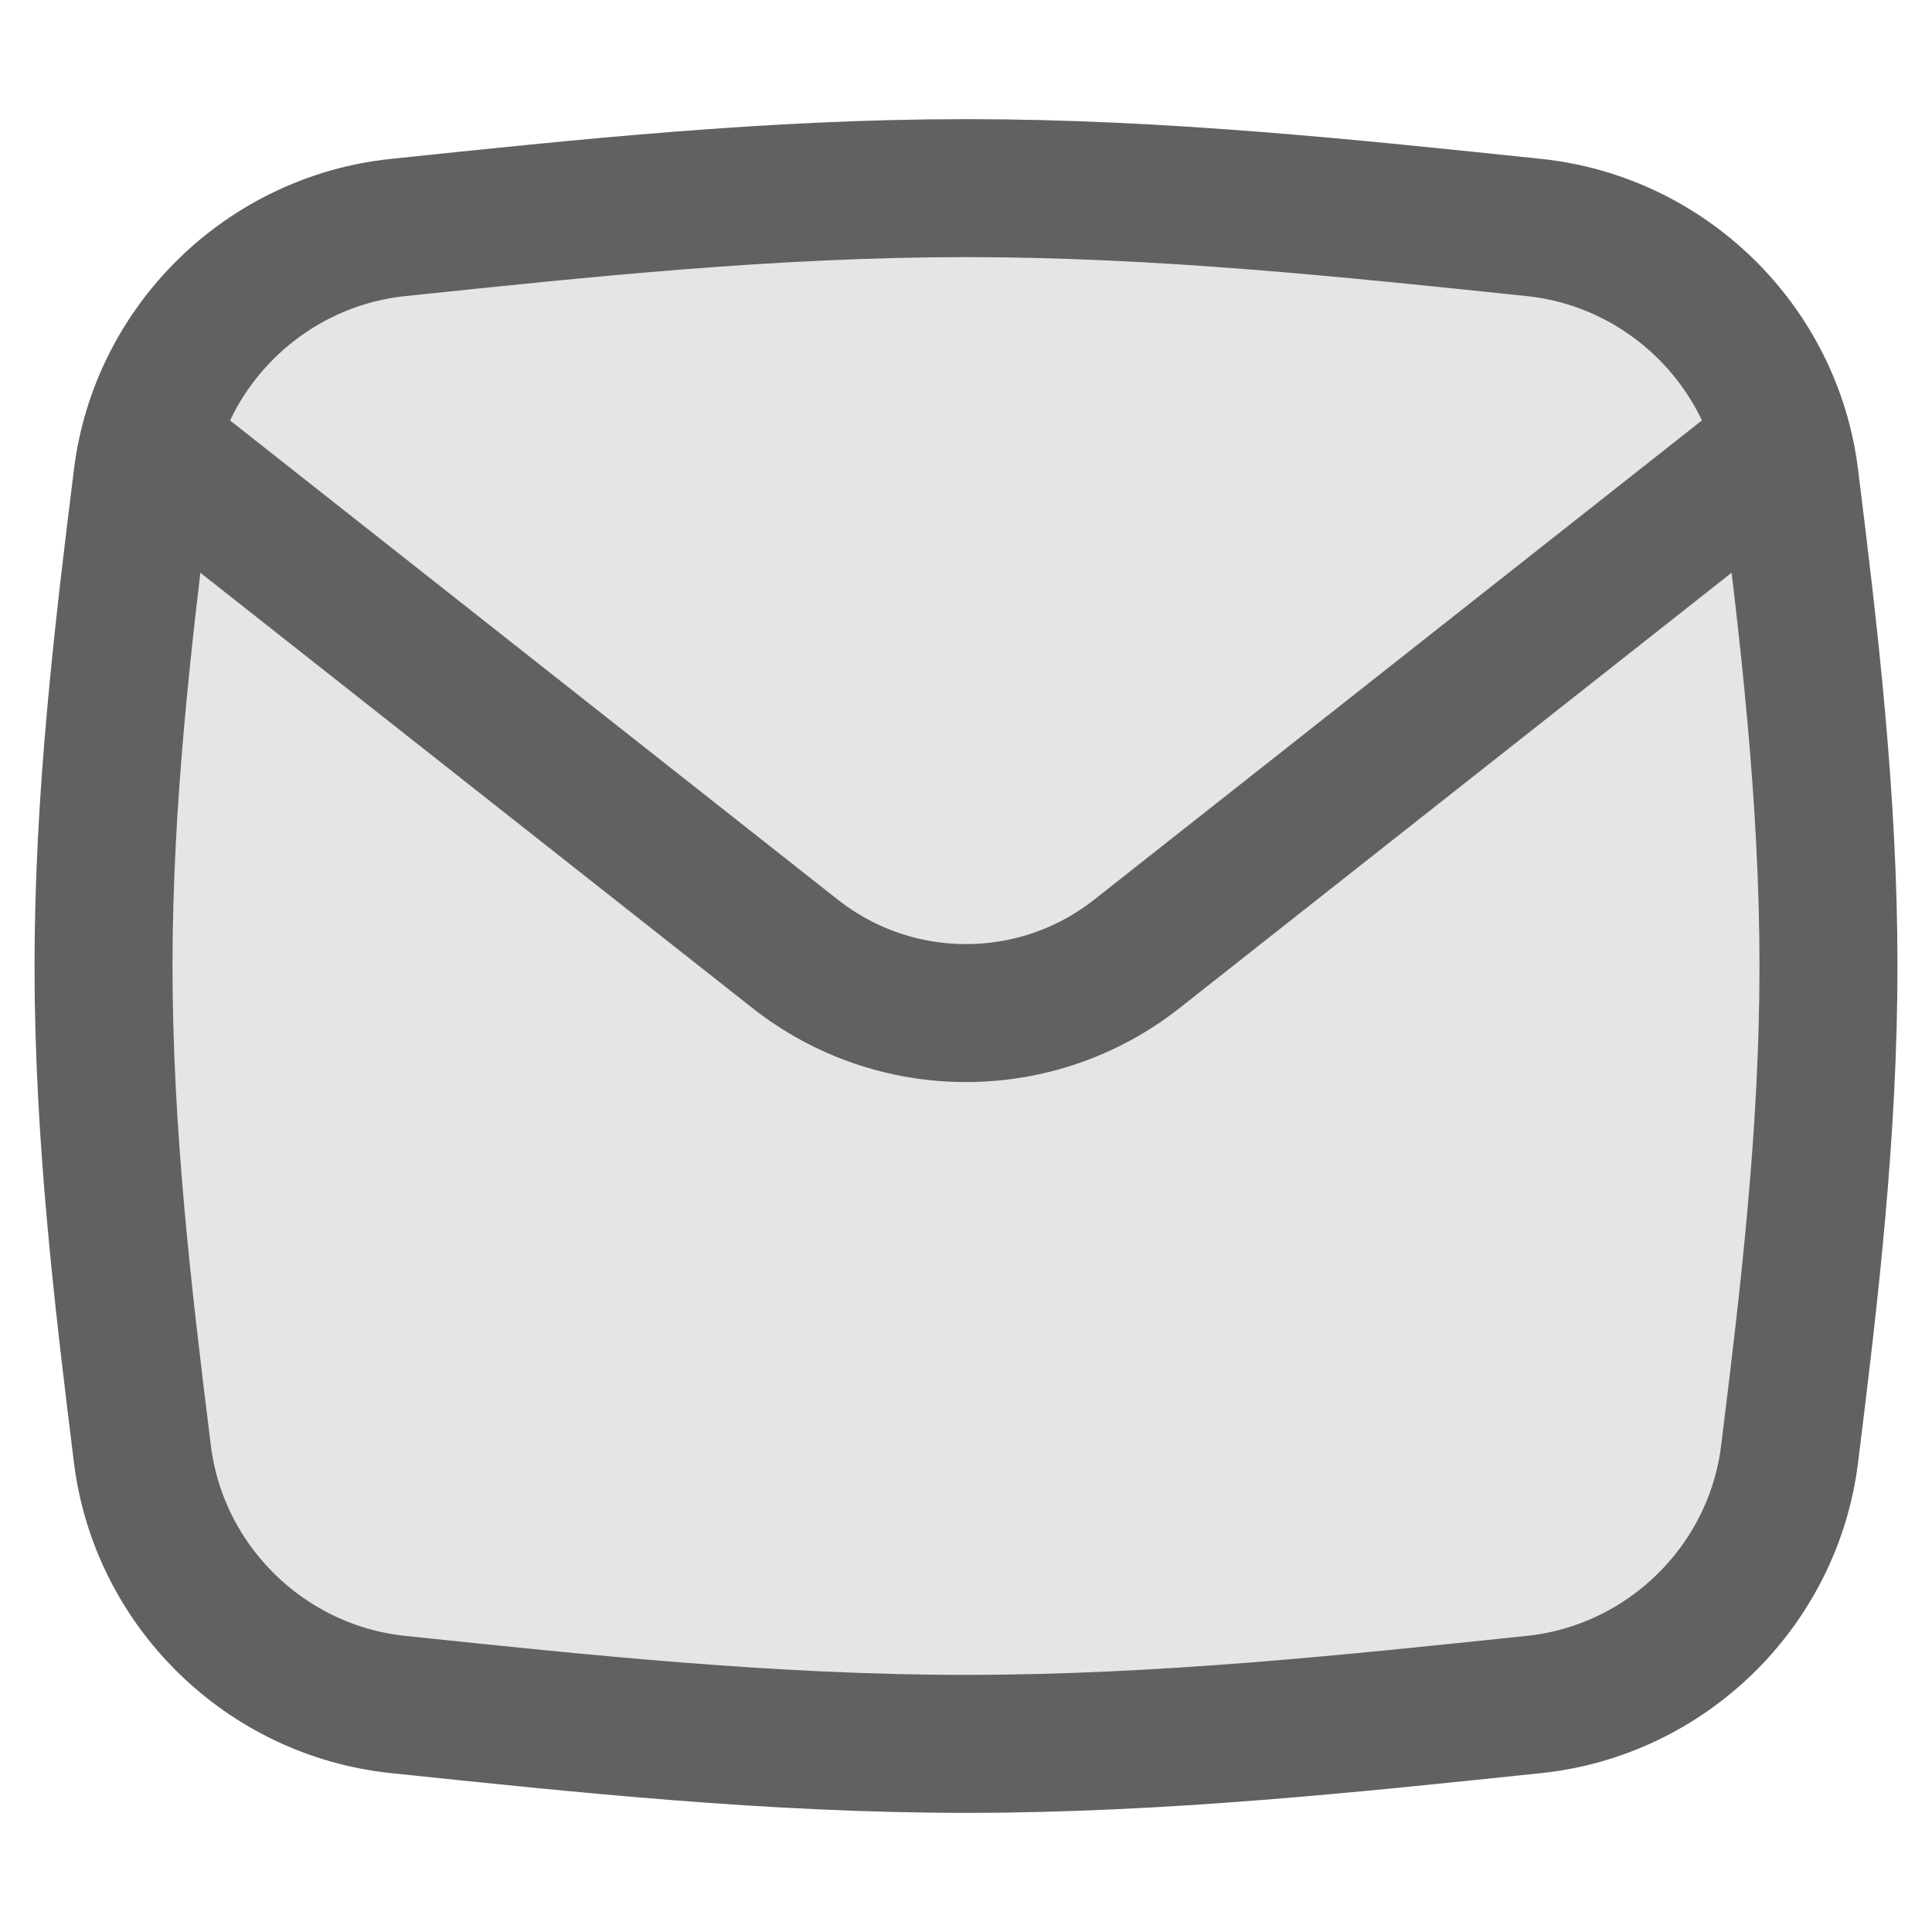 <svg width="24" height="24" viewBox="0 0 24 24" fill="none" xmlns="http://www.w3.org/2000/svg">
<path d="M1.769 18.063C1.972 19.705 3.299 21.002 4.945 21.174C7.222 21.412 9.582 21.663 12 21.663C14.418 21.663 16.779 21.412 19.055 21.174C20.701 21.002 22.028 19.705 22.231 18.063C22.475 16.102 22.714 14.075 22.714 12C22.714 9.925 22.475 7.897 22.231 5.937C22.028 4.295 20.701 2.998 19.055 2.826C16.779 2.588 14.418 2.337 12 2.337C9.582 2.337 7.222 2.588 4.945 2.826C3.299 2.998 1.972 4.295 1.769 5.937C1.525 7.897 1.286 9.925 1.286 12C1.286 14.075 1.525 16.102 1.769 18.063Z" fill="#E5E5E5" stroke="#616161" stroke-width="1.714"/>
<path d="M1.816 5.493L9.877 11.849C11.122 12.83 12.878 12.83 14.123 11.849L22.183 5.493" stroke="#616161" stroke-width="1.714" stroke-linejoin="round"/>
</svg>

